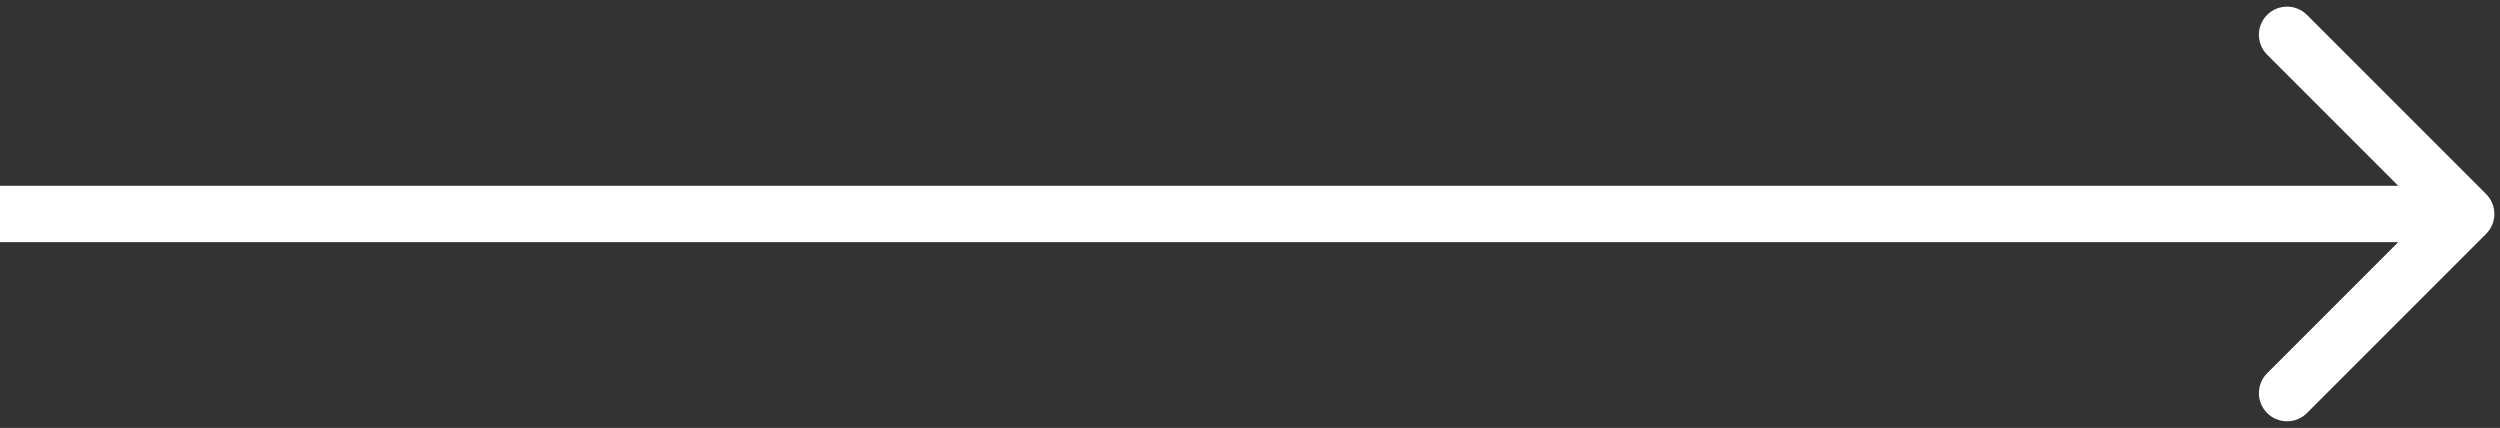 <?xml version="1.0" encoding="UTF-8"?> <svg xmlns="http://www.w3.org/2000/svg" width="222" height="38" viewBox="0 0 222 38" fill="none"><rect x="0" y="0" width="222" height="38" fill="#333333" stroke="none"/> <path d="M220.768 20.768C221.744 19.791 221.744 18.209 220.768 17.232L204.858 1.322C203.882 0.346 202.299 0.346 201.322 1.322C200.346 2.299 200.346 3.882 201.322 4.858L215.464 19L201.322 33.142C200.346 34.118 200.346 35.701 201.322 36.678C202.299 37.654 203.882 37.654 204.858 36.678L220.768 20.768ZM-2.18557e-07 21.5L219 21.5L219 16.5L2.18557e-07 16.5L-2.18557e-07 21.5Z" fill="white"></path> </svg> 